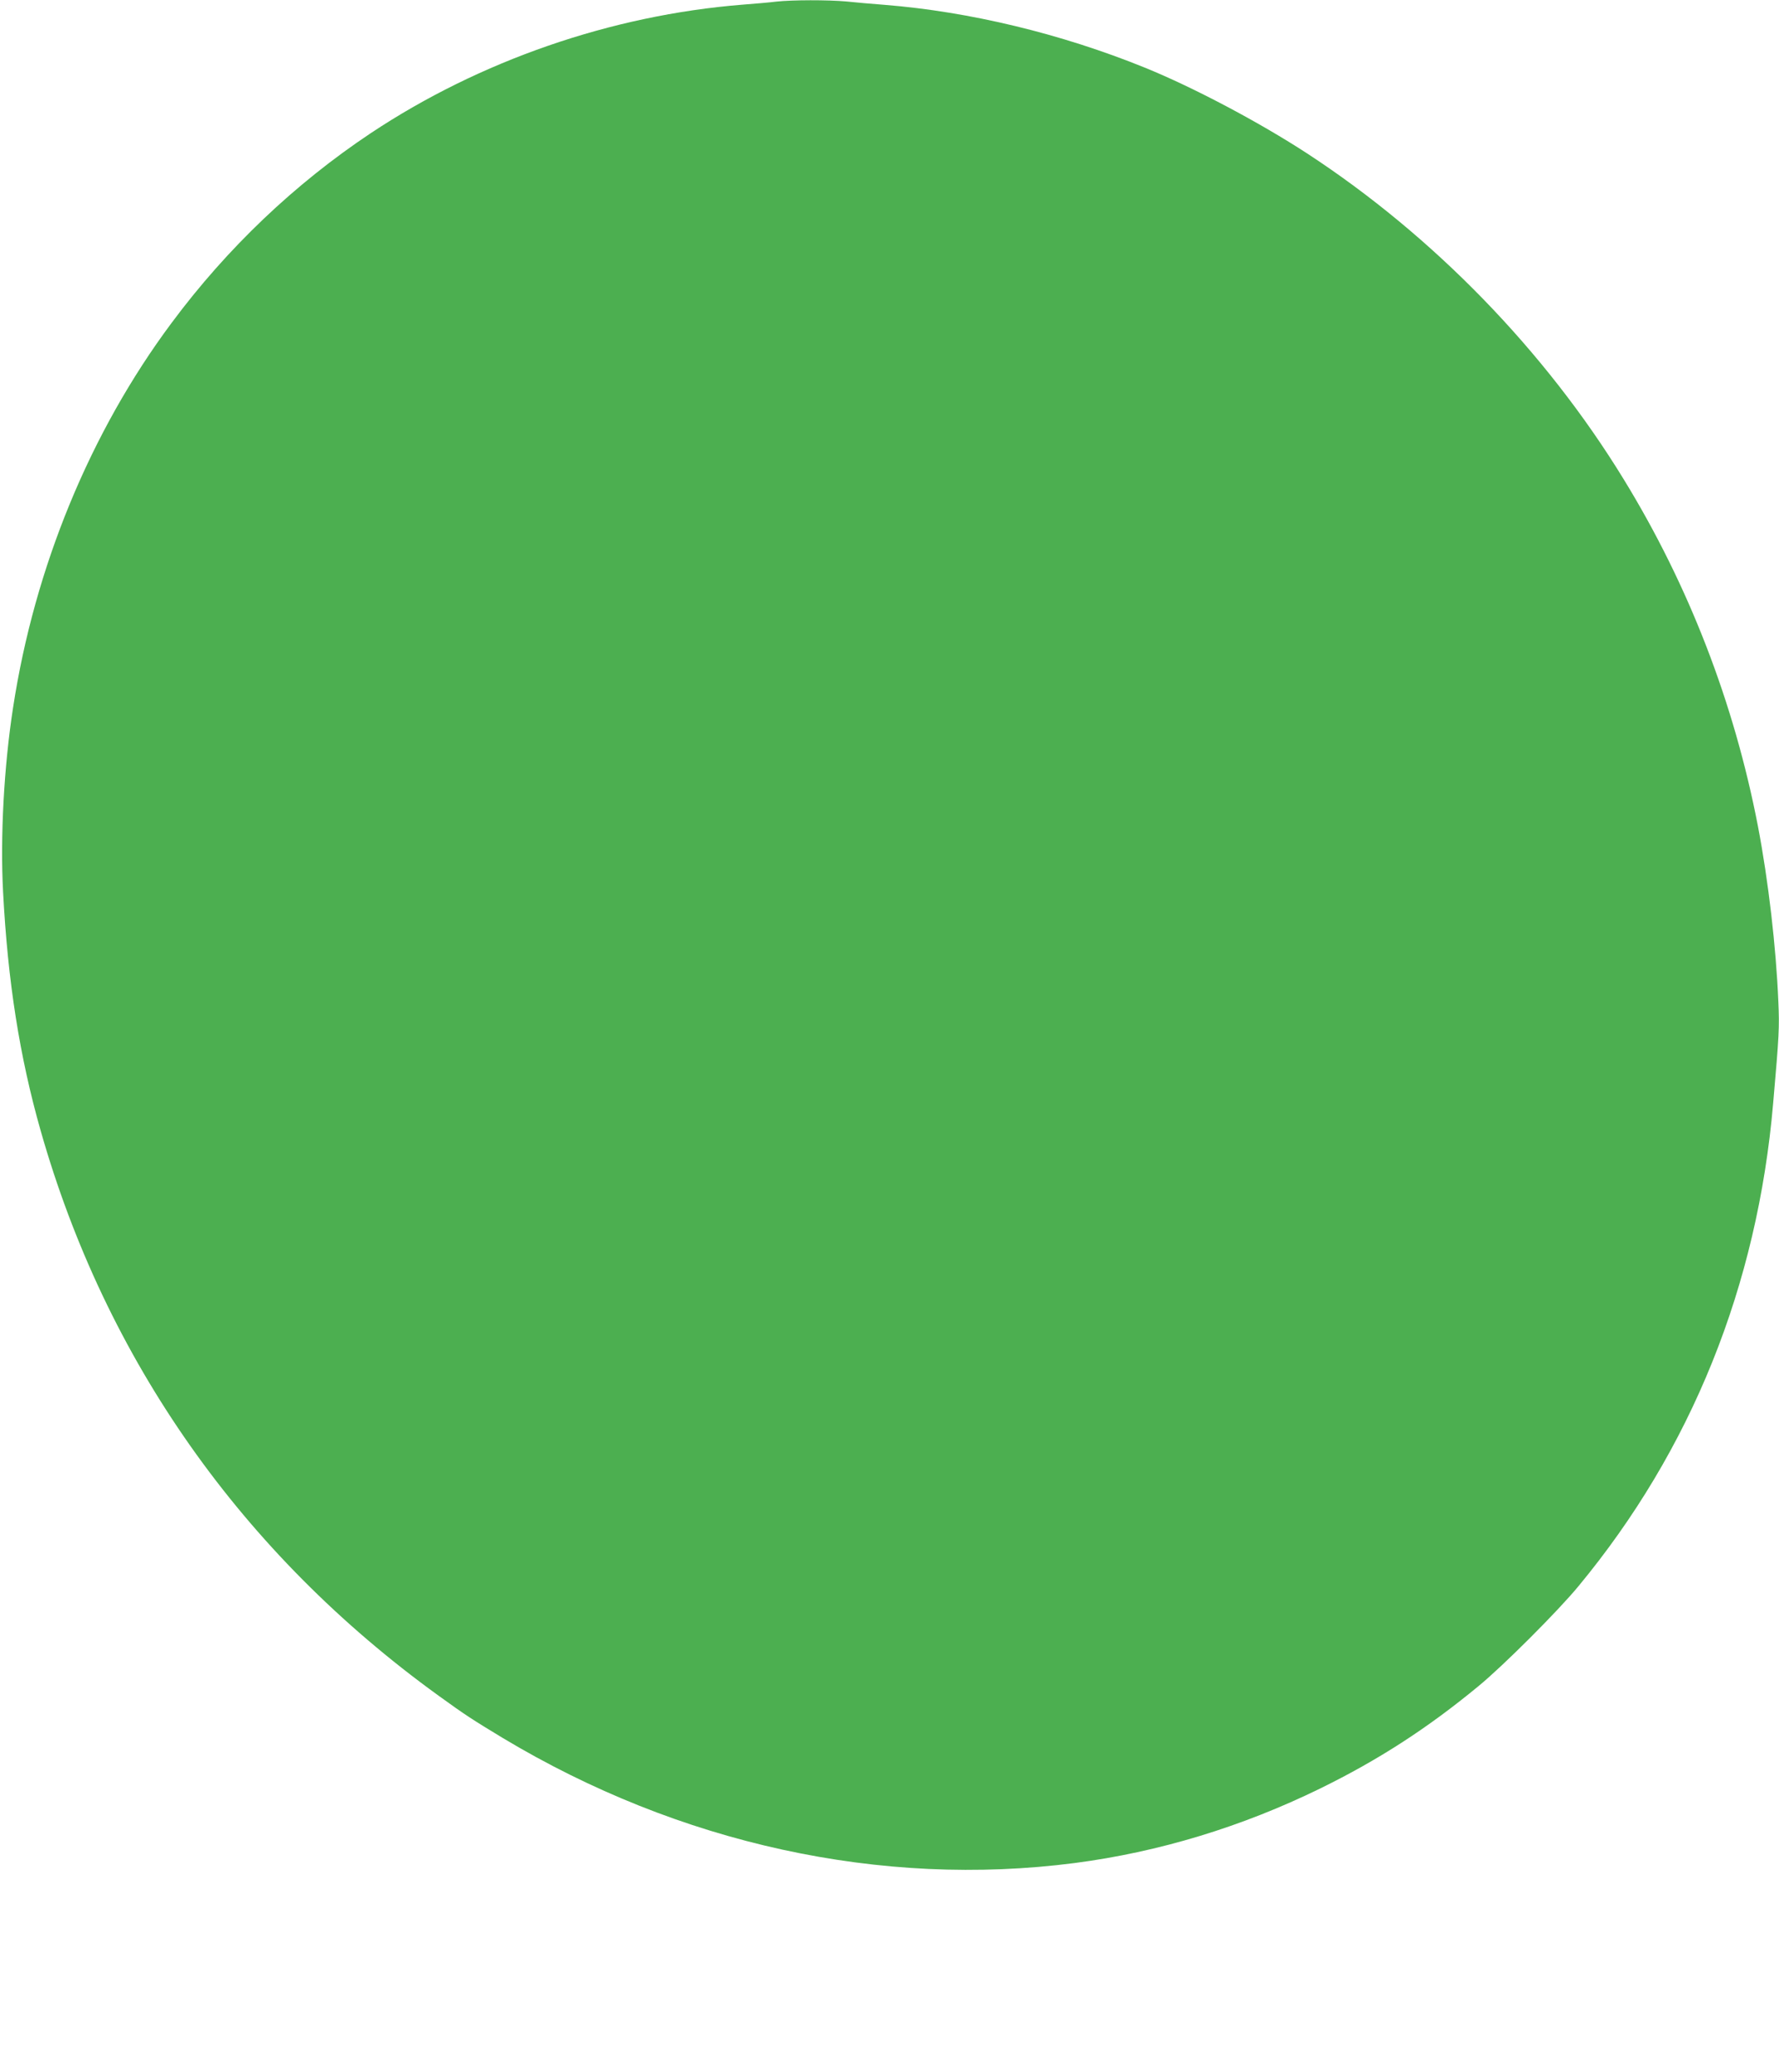 <?xml version="1.0" standalone="no"?>
<!DOCTYPE svg PUBLIC "-//W3C//DTD SVG 20010904//EN"
 "http://www.w3.org/TR/2001/REC-SVG-20010904/DTD/svg10.dtd">
<svg version="1.0" xmlns="http://www.w3.org/2000/svg"
 width="1099pt" height="1280pt" viewBox="0 0 1099 1280"
 preserveAspectRatio="xMidYMid meet">
<g transform="translate(0,1280) scale(0.1,-0.1)"
fill="#4caf50" stroke="none">
<path d="M4795 12790 c-38 -5 -133 -13 -210 -19 -809 -65 -1621 -346 -2295
-794 -468 -312 -886 -709 -1230 -1172 -502 -674 -846 -1508 -979 -2375 -57
-368 -80 -803 -62 -1140 29 -554 102 -1018 232 -1475 403 -1418 1244 -2613
2458 -3491 167 -121 211 -149 396 -261 1090 -655 2339 -928 3535 -773 520 68
1030 223 1515 460 359 176 663 372 980 634 151 124 491 464 616 616 697 842
1106 1855 1203 2985 37 423 39 466 32 626 -14 338 -62 750 -126 1084 -147 762
-427 1488 -830 2145 -485 792 -1176 1503 -1955 2012 -296 193 -704 409 -1005
531 -513 208 -1079 345 -1605 387 -77 6 -184 15 -238 21 -113 10 -330 10 -432
-1z"/>
</g>
</svg>
